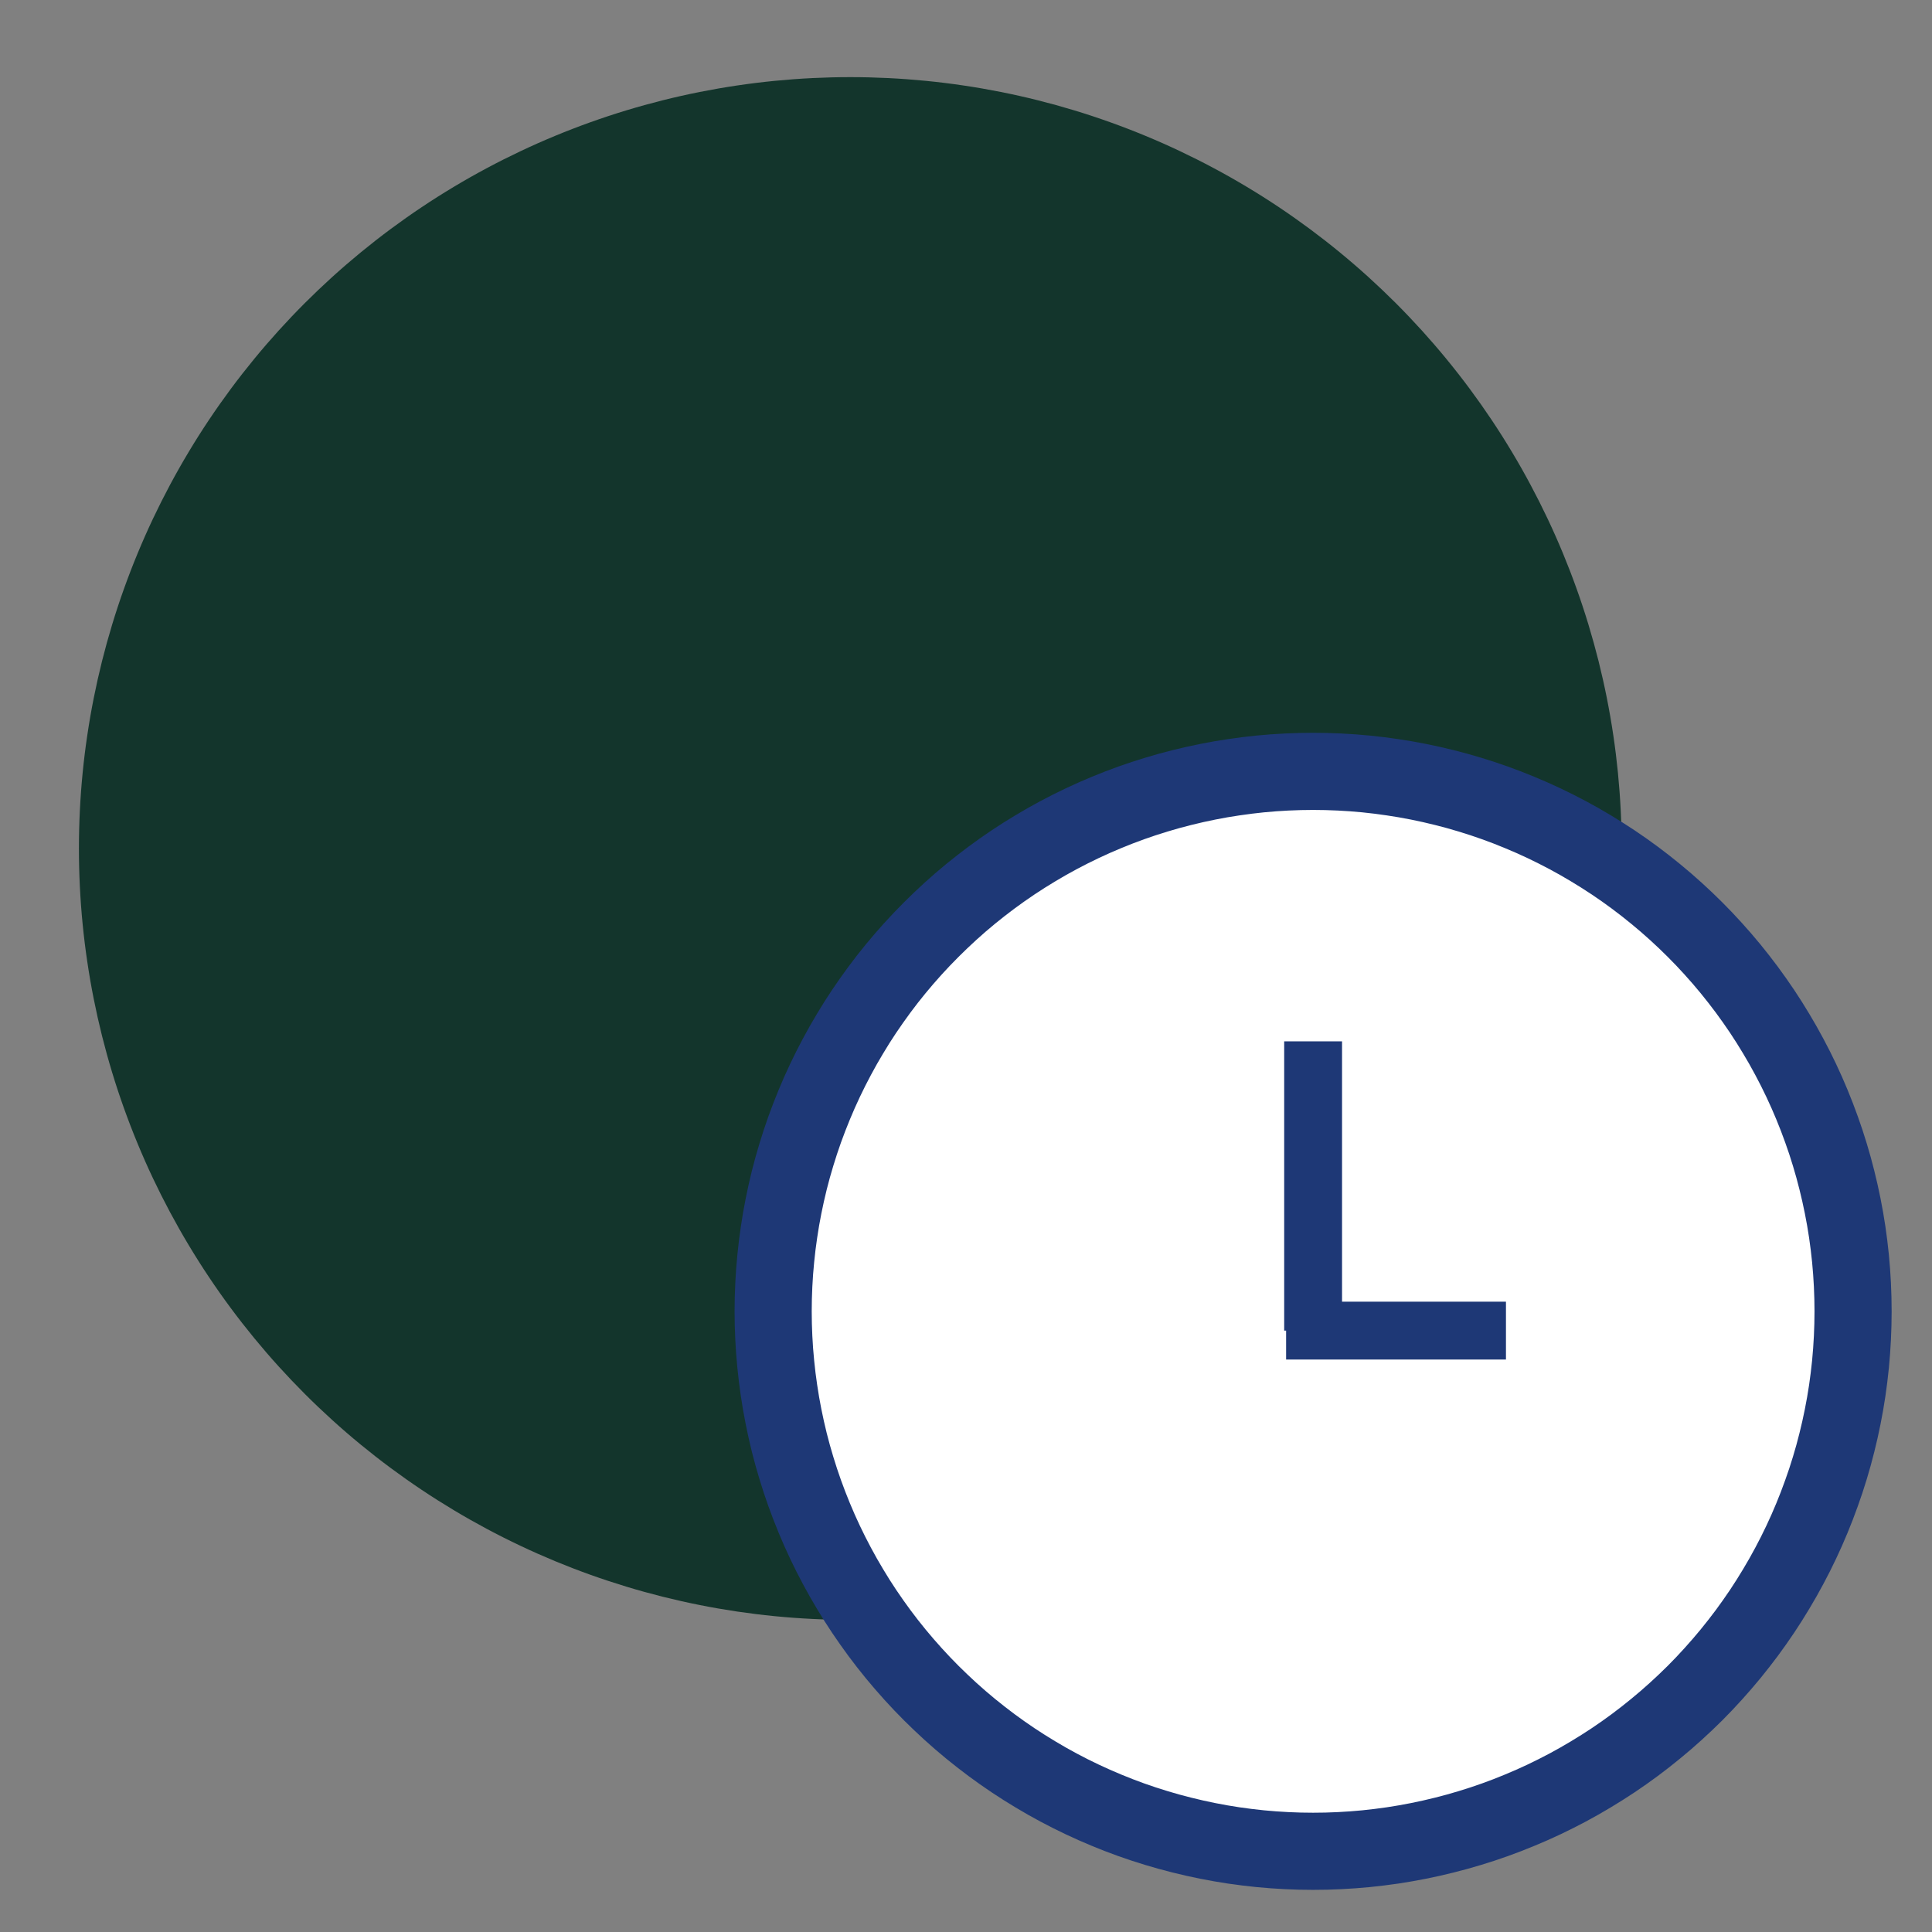 <svg xmlns="http://www.w3.org/2000/svg" xmlns:xlink="http://www.w3.org/1999/xlink" width="720" zoomAndPan="magnify" viewBox="0 0 540 540" height="720" preserveAspectRatio="xMidYMid meet" version="1.0"><rect x="0" y="0" width="540" height="540" fill="#808080" stroke="none"/><defs><clipPath id="3cc6400ae5"><path d="M 0.5 0 L 539.5 0 L 539.5 539 L 0.5 539 Z M 0.5 0 " clip-rule="nonzero"/></clipPath></defs><path fill="#13352c" d="M 453.262 237.16 C 453.262 240.688 453.176 244.215 453 247.738 C 452.828 251.266 452.566 254.781 452.223 258.293 C 451.875 261.805 451.445 265.305 450.926 268.797 C 450.41 272.285 449.805 275.762 449.117 279.223 C 448.43 282.684 447.656 286.125 446.801 289.547 C 445.941 292.969 445 296.371 443.977 299.746 C 442.953 303.121 441.848 306.473 440.656 309.793 C 439.469 313.117 438.199 316.406 436.848 319.668 C 435.5 322.926 434.07 326.152 432.562 329.344 C 431.051 332.531 429.465 335.684 427.801 338.793 C 426.141 341.906 424.402 344.977 422.586 348 C 420.773 351.027 418.887 354.008 416.926 356.941 C 414.965 359.875 412.934 362.762 410.832 365.594 C 408.73 368.43 406.559 371.207 404.32 373.938 C 402.082 376.664 399.777 379.336 397.41 381.949 C 395.039 384.562 392.609 387.117 390.113 389.613 C 387.617 392.109 385.062 394.539 382.449 396.91 C 379.836 399.281 377.164 401.586 374.434 403.824 C 371.707 406.062 368.926 408.23 366.094 410.332 C 363.258 412.434 360.375 414.465 357.441 416.426 C 354.508 418.387 351.527 420.273 348.5 422.086 C 345.473 423.902 342.406 425.641 339.293 427.305 C 336.18 428.969 333.031 430.555 329.84 432.062 C 326.652 433.57 323.426 435 320.168 436.352 C 316.906 437.699 313.617 438.969 310.293 440.16 C 306.973 441.348 303.621 442.453 300.246 443.477 C 296.867 444.504 293.469 445.441 290.047 446.301 C 286.625 447.156 283.184 447.93 279.723 448.617 C 276.262 449.309 272.785 449.91 269.297 450.43 C 265.805 450.945 262.305 451.379 258.793 451.723 C 255.281 452.07 251.762 452.328 248.238 452.5 C 244.715 452.676 241.188 452.762 237.66 452.762 C 234.133 452.762 230.605 452.676 227.082 452.5 C 223.559 452.328 220.039 452.07 216.527 451.723 C 213.016 451.379 209.516 450.945 206.023 450.43 C 202.535 449.91 199.059 449.309 195.598 448.617 C 192.137 447.93 188.695 447.156 185.273 446.301 C 181.852 445.441 178.449 444.504 175.074 443.477 C 171.699 442.453 168.348 441.348 165.027 440.16 C 161.703 438.969 158.414 437.699 155.152 436.352 C 151.895 435 148.668 433.57 145.48 432.062 C 142.289 430.555 139.137 428.969 136.027 427.305 C 132.914 425.641 129.844 423.902 126.82 422.086 C 123.793 420.273 120.812 418.387 117.879 416.426 C 114.945 414.465 112.062 412.434 109.227 410.332 C 106.391 408.23 103.613 406.062 100.883 403.824 C 98.156 401.586 95.484 399.281 92.871 396.91 C 90.258 394.539 87.703 392.109 85.207 389.613 C 82.711 387.117 80.281 384.562 77.91 381.949 C 75.539 379.336 73.238 376.664 71 373.938 C 68.762 371.207 66.59 368.43 64.488 365.594 C 62.387 362.762 60.355 359.875 58.395 356.941 C 56.434 354.008 54.547 351.027 52.734 348 C 50.918 344.977 49.18 341.906 47.516 338.793 C 45.855 335.684 44.27 332.531 42.758 329.344 C 41.25 326.152 39.82 322.926 38.473 319.668 C 37.121 316.406 35.852 313.117 34.664 309.793 C 33.473 306.473 32.367 303.121 31.344 299.746 C 30.32 296.371 29.379 292.969 28.52 289.547 C 27.664 286.125 26.891 282.684 26.203 279.223 C 25.512 275.762 24.91 272.285 24.395 268.797 C 23.875 265.305 23.441 261.805 23.098 258.293 C 22.75 254.781 22.492 251.266 22.32 247.738 C 22.145 244.215 22.059 240.688 22.059 237.16 C 22.059 233.633 22.145 230.105 22.32 226.582 C 22.492 223.059 22.75 219.539 23.098 216.027 C 23.441 212.516 23.875 209.016 24.395 205.527 C 24.91 202.035 25.512 198.559 26.203 195.098 C 26.891 191.637 27.664 188.195 28.52 184.773 C 29.379 181.352 30.32 177.953 31.344 174.574 C 32.367 171.199 33.473 167.848 34.664 164.527 C 35.852 161.203 37.121 157.914 38.473 154.652 C 39.82 151.395 41.25 148.168 42.758 144.98 C 44.27 141.789 45.855 138.641 47.516 135.527 C 49.18 132.414 50.918 129.348 52.734 126.32 C 54.547 123.293 56.434 120.312 58.395 117.379 C 60.355 114.445 62.387 111.562 64.488 108.727 C 66.59 105.895 68.762 103.113 71 100.387 C 73.238 97.656 75.539 94.988 77.91 92.371 C 80.281 89.758 82.711 87.203 85.207 84.707 C 87.703 82.215 90.258 79.781 92.871 77.41 C 95.484 75.043 98.156 72.738 100.883 70.5 C 103.613 68.262 106.391 66.09 109.227 63.988 C 112.062 61.887 114.945 59.855 117.879 57.895 C 120.812 55.934 123.793 54.047 126.82 52.234 C 129.844 50.418 132.914 48.68 136.027 47.02 C 139.137 45.355 142.289 43.77 145.48 42.262 C 148.668 40.75 151.895 39.32 155.152 37.973 C 158.414 36.621 161.703 35.352 165.027 34.164 C 168.348 32.973 171.699 31.867 175.074 30.844 C 178.449 29.82 181.852 28.879 185.273 28.02 C 188.695 27.164 192.137 26.391 195.598 25.703 C 199.059 25.016 202.535 24.41 206.023 23.895 C 209.516 23.375 213.016 22.945 216.527 22.598 C 220.039 22.254 223.559 21.992 227.082 21.82 C 230.605 21.648 234.133 21.559 237.66 21.559 C 241.188 21.559 244.715 21.648 248.238 21.82 C 251.762 21.992 255.281 22.254 258.793 22.598 C 262.305 22.945 265.805 23.375 269.297 23.895 C 272.785 24.41 276.262 25.016 279.723 25.703 C 283.184 26.391 286.625 27.164 290.047 28.02 C 293.469 28.879 296.867 29.82 300.246 30.844 C 303.621 31.867 306.973 32.973 310.293 34.164 C 313.617 35.352 316.906 36.621 320.168 37.973 C 323.426 39.32 326.652 40.75 329.84 42.262 C 333.031 43.77 336.18 45.355 339.293 47.02 C 342.406 48.68 345.473 50.418 348.5 52.234 C 351.527 54.047 354.508 55.934 357.441 57.895 C 360.375 59.855 363.258 61.887 366.094 63.988 C 368.926 66.09 371.707 68.262 374.434 70.5 C 377.164 72.738 379.836 75.043 382.449 77.41 C 385.062 79.781 387.617 82.215 390.113 84.707 C 392.609 87.203 395.039 89.758 397.41 92.371 C 399.777 94.988 402.082 97.656 404.32 100.387 C 406.559 103.113 408.73 105.895 410.832 108.727 C 412.934 111.562 414.965 114.445 416.926 117.379 C 418.887 120.312 420.773 123.293 422.586 126.32 C 424.402 129.348 426.141 132.414 427.801 135.527 C 429.465 138.641 431.051 141.789 432.562 144.98 C 434.07 148.168 435.5 151.395 436.848 154.652 C 438.199 157.914 439.469 161.203 440.656 164.527 C 441.848 167.848 442.953 171.199 443.977 174.574 C 445 177.953 445.941 181.352 446.801 184.773 C 447.656 188.195 448.43 191.637 449.117 195.098 C 449.805 198.559 450.41 202.035 450.926 205.527 C 451.445 209.016 451.875 212.516 452.223 216.027 C 452.566 219.539 452.828 223.059 453 226.582 C 453.176 230.105 453.262 233.633 453.262 237.16 Z M 453.262 237.16 " fill-opacity="1" fill-rule="nonzero"/><path fill="#ffffff" d="M 517.941 366.52 C 517.941 368.992 517.879 371.461 517.758 373.926 C 517.637 376.395 517.457 378.855 517.215 381.312 C 516.973 383.773 516.668 386.223 516.309 388.664 C 515.945 391.109 515.523 393.543 515.039 395.965 C 514.559 398.387 514.02 400.797 513.418 403.191 C 512.816 405.586 512.16 407.969 511.441 410.332 C 510.727 412.695 509.949 415.039 509.117 417.363 C 508.285 419.691 507.398 421.992 506.453 424.277 C 505.508 426.559 504.508 428.816 503.449 431.047 C 502.395 433.281 501.285 435.488 500.121 437.664 C 498.957 439.844 497.738 441.992 496.469 444.109 C 495.199 446.227 493.879 448.316 492.508 450.367 C 491.133 452.422 489.711 454.441 488.242 456.426 C 486.77 458.41 485.25 460.355 483.684 462.266 C 482.117 464.172 480.504 466.043 478.844 467.875 C 477.188 469.703 475.484 471.492 473.738 473.238 C 471.992 474.984 470.203 476.688 468.371 478.348 C 466.543 480.004 464.672 481.617 462.762 483.184 C 460.855 484.75 458.906 486.27 456.922 487.742 C 454.941 489.215 452.922 490.637 450.867 492.008 C 448.812 493.379 446.727 494.699 444.609 495.969 C 442.492 497.238 440.344 498.457 438.164 499.621 C 435.984 500.785 433.781 501.895 431.547 502.953 C 429.312 504.008 427.059 505.008 424.773 505.953 C 422.492 506.898 420.188 507.789 417.863 508.621 C 415.539 509.453 413.195 510.227 410.832 510.941 C 408.465 511.66 406.086 512.32 403.691 512.918 C 401.297 513.52 398.887 514.059 396.465 514.543 C 394.039 515.023 391.609 515.445 389.164 515.809 C 386.723 516.172 384.27 516.473 381.812 516.715 C 379.355 516.957 376.891 517.141 374.426 517.262 C 371.957 517.383 369.492 517.441 367.02 517.441 C 364.551 517.441 362.082 517.383 359.613 517.262 C 357.148 517.141 354.684 516.957 352.227 516.715 C 349.77 516.473 347.32 516.172 344.875 515.809 C 342.434 515.445 340 515.023 337.578 514.543 C 335.156 514.059 332.746 513.52 330.348 512.918 C 327.953 512.32 325.574 511.66 323.211 510.941 C 320.848 510.227 318.504 509.453 316.176 508.621 C 313.852 507.789 311.547 506.898 309.266 505.953 C 306.984 505.008 304.727 504.008 302.492 502.953 C 300.262 501.895 298.055 500.785 295.875 499.621 C 293.699 498.457 291.551 497.238 289.434 495.969 C 287.312 494.699 285.227 493.379 283.172 492.008 C 281.121 490.637 279.102 489.215 277.117 487.742 C 275.133 486.27 273.188 484.75 271.277 483.184 C 269.367 481.617 267.5 480.004 265.668 478.348 C 263.84 476.688 262.051 474.984 260.305 473.238 C 258.559 471.492 256.855 469.703 255.195 467.875 C 253.535 466.043 251.926 464.172 250.355 462.266 C 248.789 460.355 247.27 458.41 245.801 456.426 C 244.328 454.441 242.906 452.422 241.535 450.367 C 240.164 448.316 238.84 446.227 237.57 444.109 C 236.301 441.992 235.086 439.844 233.922 437.664 C 232.758 435.488 231.645 433.281 230.59 431.047 C 229.535 428.816 228.531 426.559 227.59 424.277 C 226.645 421.992 225.754 419.691 224.922 417.363 C 224.09 415.039 223.316 412.695 222.598 410.332 C 221.883 407.969 221.223 405.586 220.621 403.191 C 220.023 400.797 219.48 398.387 219 395.965 C 218.52 393.543 218.094 391.109 217.734 388.664 C 217.371 386.223 217.07 383.773 216.828 381.312 C 216.586 378.855 216.402 376.395 216.281 373.926 C 216.16 371.461 216.102 368.992 216.102 366.52 C 216.102 364.051 216.16 361.582 216.281 359.117 C 216.402 356.648 216.586 354.188 216.828 351.727 C 217.07 349.27 217.371 346.82 217.734 344.375 C 218.094 341.934 218.52 339.5 219 337.078 C 219.48 334.656 220.023 332.246 220.621 329.852 C 221.223 327.453 221.883 325.074 222.598 322.711 C 223.316 320.348 224.09 318.004 224.922 315.676 C 225.754 313.352 226.645 311.047 227.59 308.766 C 228.531 306.484 229.535 304.227 230.59 301.996 C 231.645 299.762 232.758 297.555 233.922 295.379 C 235.086 293.199 236.301 291.051 237.57 288.934 C 238.84 286.812 240.164 284.727 241.535 282.676 C 242.906 280.621 244.328 278.602 245.801 276.617 C 247.27 274.633 248.789 272.688 250.355 270.777 C 251.926 268.867 253.535 267 255.195 265.168 C 256.855 263.34 258.559 261.551 260.305 259.805 C 262.051 258.059 263.84 256.355 265.668 254.695 C 267.5 253.039 269.367 251.426 271.277 249.859 C 273.188 248.293 275.133 246.773 277.117 245.301 C 279.102 243.828 281.121 242.406 283.172 241.035 C 285.227 239.664 287.312 238.344 289.434 237.074 C 291.551 235.801 293.699 234.586 295.875 233.422 C 298.055 232.258 300.262 231.148 302.492 230.09 C 304.727 229.035 306.984 228.035 309.266 227.09 C 311.547 226.145 313.852 225.254 316.176 224.422 C 318.504 223.59 320.848 222.816 323.211 222.098 C 325.574 221.383 327.953 220.723 330.348 220.125 C 332.746 219.523 335.156 218.984 337.578 218.5 C 340 218.02 342.434 217.598 344.875 217.234 C 347.32 216.871 349.77 216.57 352.227 216.328 C 354.684 216.086 357.148 215.902 359.613 215.781 C 362.082 215.66 364.551 215.602 367.02 215.602 C 369.492 215.602 371.957 215.66 374.426 215.781 C 376.891 215.902 379.355 216.086 381.812 216.328 C 384.27 216.57 386.723 216.871 389.164 217.234 C 391.609 217.598 394.039 218.02 396.465 218.5 C 398.887 218.984 401.297 219.523 403.691 220.125 C 406.086 220.723 408.465 221.383 410.832 222.098 C 413.195 222.816 415.539 223.59 417.863 224.422 C 420.188 225.254 422.492 226.145 424.773 227.09 C 427.059 228.035 429.312 229.035 431.547 230.09 C 433.781 231.148 435.984 232.258 438.164 233.422 C 440.344 234.586 442.492 235.801 444.609 237.074 C 446.727 238.344 448.812 239.664 450.867 241.035 C 452.922 242.406 454.941 243.828 456.922 245.301 C 458.906 246.773 460.855 248.293 462.762 249.859 C 464.672 251.426 466.543 253.039 468.371 254.695 C 470.203 256.355 471.992 258.059 473.738 259.805 C 475.484 261.551 477.188 263.34 478.844 265.168 C 480.504 267 482.117 268.867 483.684 270.777 C 485.25 272.688 486.77 274.633 488.242 276.617 C 489.711 278.602 491.133 280.621 492.508 282.676 C 493.879 284.727 495.199 286.812 496.469 288.934 C 497.738 291.051 498.957 293.199 500.121 295.379 C 501.285 297.555 502.395 299.762 503.449 301.996 C 504.508 304.227 505.508 306.484 506.453 308.766 C 507.398 311.047 508.285 313.352 509.117 315.676 C 509.949 318.004 510.727 320.348 511.441 322.711 C 512.16 325.074 512.816 327.453 513.418 329.852 C 514.02 332.246 514.559 334.656 515.039 337.078 C 515.523 339.5 515.945 341.934 516.309 344.375 C 516.668 346.82 516.973 349.27 517.215 351.727 C 517.457 354.188 517.637 356.648 517.758 359.117 C 517.879 361.582 517.941 364.051 517.941 366.52 Z M 517.941 366.52 " fill-opacity="1" fill-rule="nonzero"/><g clip-path="url(#3cc6400ae5)"><path stroke-linecap="butt" transform="matrix(10.78, 0, 0, 10.78, 0.499, 0)" fill="none" stroke-linejoin="miter" d="M 48 34 C 48 34.229 47.994 34.458 47.983 34.687 C 47.972 34.916 47.955 35.144 47.933 35.372 C 47.91 35.6 47.882 35.828 47.849 36.054 C 47.815 36.281 47.776 36.507 47.731 36.731 C 47.686 36.956 47.636 37.18 47.58 37.402 C 47.525 37.624 47.464 37.845 47.397 38.064 C 47.331 38.283 47.259 38.501 47.181 38.716 C 47.104 38.932 47.022 39.146 46.934 39.358 C 46.847 39.569 46.754 39.779 46.656 39.986 C 46.558 40.193 46.455 40.398 46.347 40.599 C 46.239 40.802 46.126 41.001 46.008 41.197 C 45.89 41.394 45.768 41.588 45.641 41.778 C 45.513 41.968 45.381 42.156 45.245 42.34 C 45.108 42.524 44.967 42.704 44.822 42.882 C 44.677 43.058 44.527 43.232 44.373 43.402 C 44.22 43.572 44.062 43.738 43.9 43.9 C 43.738 44.061 43.572 44.219 43.402 44.373 C 43.232 44.527 43.059 44.677 42.881 44.822 C 42.705 44.967 42.524 45.108 42.34 45.245 C 42.156 45.382 41.969 45.513 41.778 45.641 C 41.587 45.768 41.394 45.89 41.197 46.008 C 41.001 46.126 40.802 46.239 40.6 46.347 C 40.397 46.455 40.193 46.558 39.986 46.656 C 39.778 46.754 39.569 46.847 39.357 46.934 C 39.146 47.022 38.932 47.105 38.716 47.182 C 38.501 47.259 38.283 47.331 38.064 47.397 C 37.845 47.464 37.624 47.525 37.402 47.58 C 37.18 47.636 36.956 47.686 36.731 47.731 C 36.506 47.776 36.281 47.815 36.054 47.849 C 35.828 47.882 35.6 47.91 35.372 47.933 C 35.144 47.955 34.916 47.972 34.687 47.983 C 34.458 47.995 34.229 48 34 48 C 33.771 48 33.542 47.995 33.313 47.983 C 33.084 47.972 32.856 47.955 32.628 47.933 C 32.4 47.91 32.173 47.882 31.946 47.849 C 31.719 47.815 31.493 47.776 31.269 47.731 C 31.044 47.686 30.821 47.636 30.598 47.58 C 30.376 47.525 30.155 47.464 29.936 47.397 C 29.717 47.331 29.499 47.259 29.283 47.182 C 29.068 47.105 28.854 47.022 28.642 46.934 C 28.431 46.847 28.221 46.754 28.014 46.656 C 27.807 46.558 27.602 46.455 27.4 46.347 C 27.198 46.239 26.999 46.126 26.803 46.008 C 26.606 45.89 26.412 45.768 26.222 45.641 C 26.032 45.513 25.844 45.382 25.66 45.245 C 25.476 45.108 25.296 44.967 25.118 44.822 C 24.941 44.677 24.768 44.527 24.598 44.373 C 24.429 44.219 24.263 44.061 24.101 43.9 C 23.939 43.738 23.781 43.572 23.627 43.402 C 23.473 43.232 23.323 43.058 23.178 42.882 C 23.032 42.704 22.891 42.524 22.755 42.34 C 22.619 42.156 22.487 41.968 22.359 41.778 C 22.232 41.588 22.109 41.394 21.992 41.197 C 21.874 41.001 21.761 40.802 21.653 40.599 C 21.545 40.398 21.442 40.193 21.344 39.986 C 21.246 39.779 21.153 39.569 21.066 39.358 C 20.978 39.146 20.896 38.932 20.818 38.716 C 20.741 38.501 20.669 38.283 20.603 38.064 C 20.536 37.845 20.475 37.624 20.419 37.402 C 20.364 37.18 20.314 36.956 20.269 36.731 C 20.224 36.507 20.185 36.281 20.152 36.054 C 20.118 35.828 20.09 35.6 20.068 35.372 C 20.045 35.144 20.028 34.916 20.017 34.687 C 20.006 34.458 20 34.229 20 34 C 20 33.771 20.006 33.542 20.017 33.313 C 20.028 33.084 20.045 32.856 20.068 32.628 C 20.09 32.4 20.118 32.172 20.152 31.946 C 20.185 31.719 20.224 31.493 20.269 31.269 C 20.314 31.044 20.364 30.82 20.419 30.598 C 20.475 30.376 20.536 30.155 20.603 29.936 C 20.669 29.717 20.741 29.499 20.818 29.283 C 20.896 29.068 20.978 28.854 21.066 28.642 C 21.153 28.431 21.246 28.221 21.344 28.014 C 21.442 27.807 21.545 27.602 21.653 27.401 C 21.761 27.198 21.874 26.999 21.992 26.803 C 22.109 26.606 22.232 26.412 22.359 26.222 C 22.487 26.032 22.619 25.844 22.755 25.66 C 22.891 25.476 23.032 25.296 23.178 25.118 C 23.323 24.941 23.473 24.768 23.627 24.598 C 23.781 24.428 23.939 24.263 24.101 24.101 C 24.263 23.939 24.429 23.781 24.598 23.627 C 24.768 23.473 24.941 23.323 25.118 23.178 C 25.296 23.033 25.476 22.892 25.66 22.755 C 25.844 22.618 26.032 22.487 26.222 22.359 C 26.412 22.232 26.606 22.11 26.803 21.992 C 26.999 21.874 27.198 21.761 27.4 21.653 C 27.602 21.545 27.807 21.442 28.014 21.344 C 28.221 21.246 28.431 21.153 28.642 21.066 C 28.854 20.978 29.068 20.895 29.283 20.818 C 29.499 20.741 29.717 20.669 29.936 20.603 C 30.155 20.536 30.376 20.475 30.598 20.42 C 30.821 20.364 31.044 20.314 31.269 20.269 C 31.493 20.224 31.719 20.185 31.946 20.152 C 32.173 20.118 32.4 20.09 32.628 20.067 C 32.856 20.045 33.084 20.028 33.313 20.017 C 33.542 20.006 33.771 20 34 20 C 34.229 20 34.458 20.006 34.687 20.017 C 34.916 20.028 35.144 20.045 35.372 20.067 C 35.6 20.09 35.828 20.118 36.054 20.152 C 36.281 20.185 36.506 20.224 36.731 20.269 C 36.956 20.314 37.18 20.364 37.402 20.42 C 37.624 20.475 37.845 20.536 38.064 20.603 C 38.283 20.669 38.501 20.741 38.716 20.818 C 38.932 20.895 39.146 20.978 39.357 21.066 C 39.569 21.153 39.778 21.246 39.986 21.344 C 40.193 21.442 40.397 21.545 40.6 21.653 C 40.802 21.761 41.001 21.874 41.197 21.992 C 41.394 22.11 41.587 22.232 41.778 22.359 C 41.969 22.487 42.156 22.618 42.34 22.755 C 42.524 22.892 42.705 23.033 42.881 23.178 C 43.059 23.323 43.232 23.473 43.402 23.627 C 43.572 23.781 43.738 23.939 43.9 24.101 C 44.062 24.263 44.22 24.428 44.373 24.598 C 44.527 24.768 44.677 24.941 44.822 25.118 C 44.967 25.296 45.108 25.476 45.245 25.66 C 45.381 25.844 45.513 26.032 45.641 26.222 C 45.768 26.412 45.89 26.606 46.008 26.803 C 46.126 26.999 46.239 27.198 46.347 27.401 C 46.455 27.602 46.558 27.807 46.656 28.014 C 46.754 28.221 46.847 28.431 46.934 28.642 C 47.022 28.854 47.104 29.068 47.181 29.283 C 47.259 29.499 47.331 29.717 47.397 29.936 C 47.464 30.155 47.525 30.376 47.58 30.598 C 47.636 30.82 47.686 31.044 47.731 31.269 C 47.776 31.493 47.815 31.719 47.849 31.946 C 47.882 32.172 47.91 32.4 47.933 32.628 C 47.955 32.856 47.972 33.084 47.983 33.313 C 47.994 33.542 48 33.771 48 34 Z M 48 34 " stroke="#1e3876" stroke-width="2" stroke-opacity="1" stroke-miterlimit="10"/></g><path stroke-linecap="butt" transform="matrix(10.78, 0, 0, 10.78, 0.499, 0)" fill="none" stroke-linejoin="miter" d="M 34 27 L 34 34.5 " stroke="#1e3876" stroke-width="1.5" stroke-opacity="1" stroke-miterlimit="10"/><path stroke-linecap="butt" transform="matrix(10.78, 0, 0, 10.78, 0.499, 0)" fill="none" stroke-linejoin="miter" d="M 33.3 34.5 L 39 34.5 " stroke="#1e3876" stroke-width="1.5" stroke-opacity="1" stroke-miterlimit="10"/></svg>